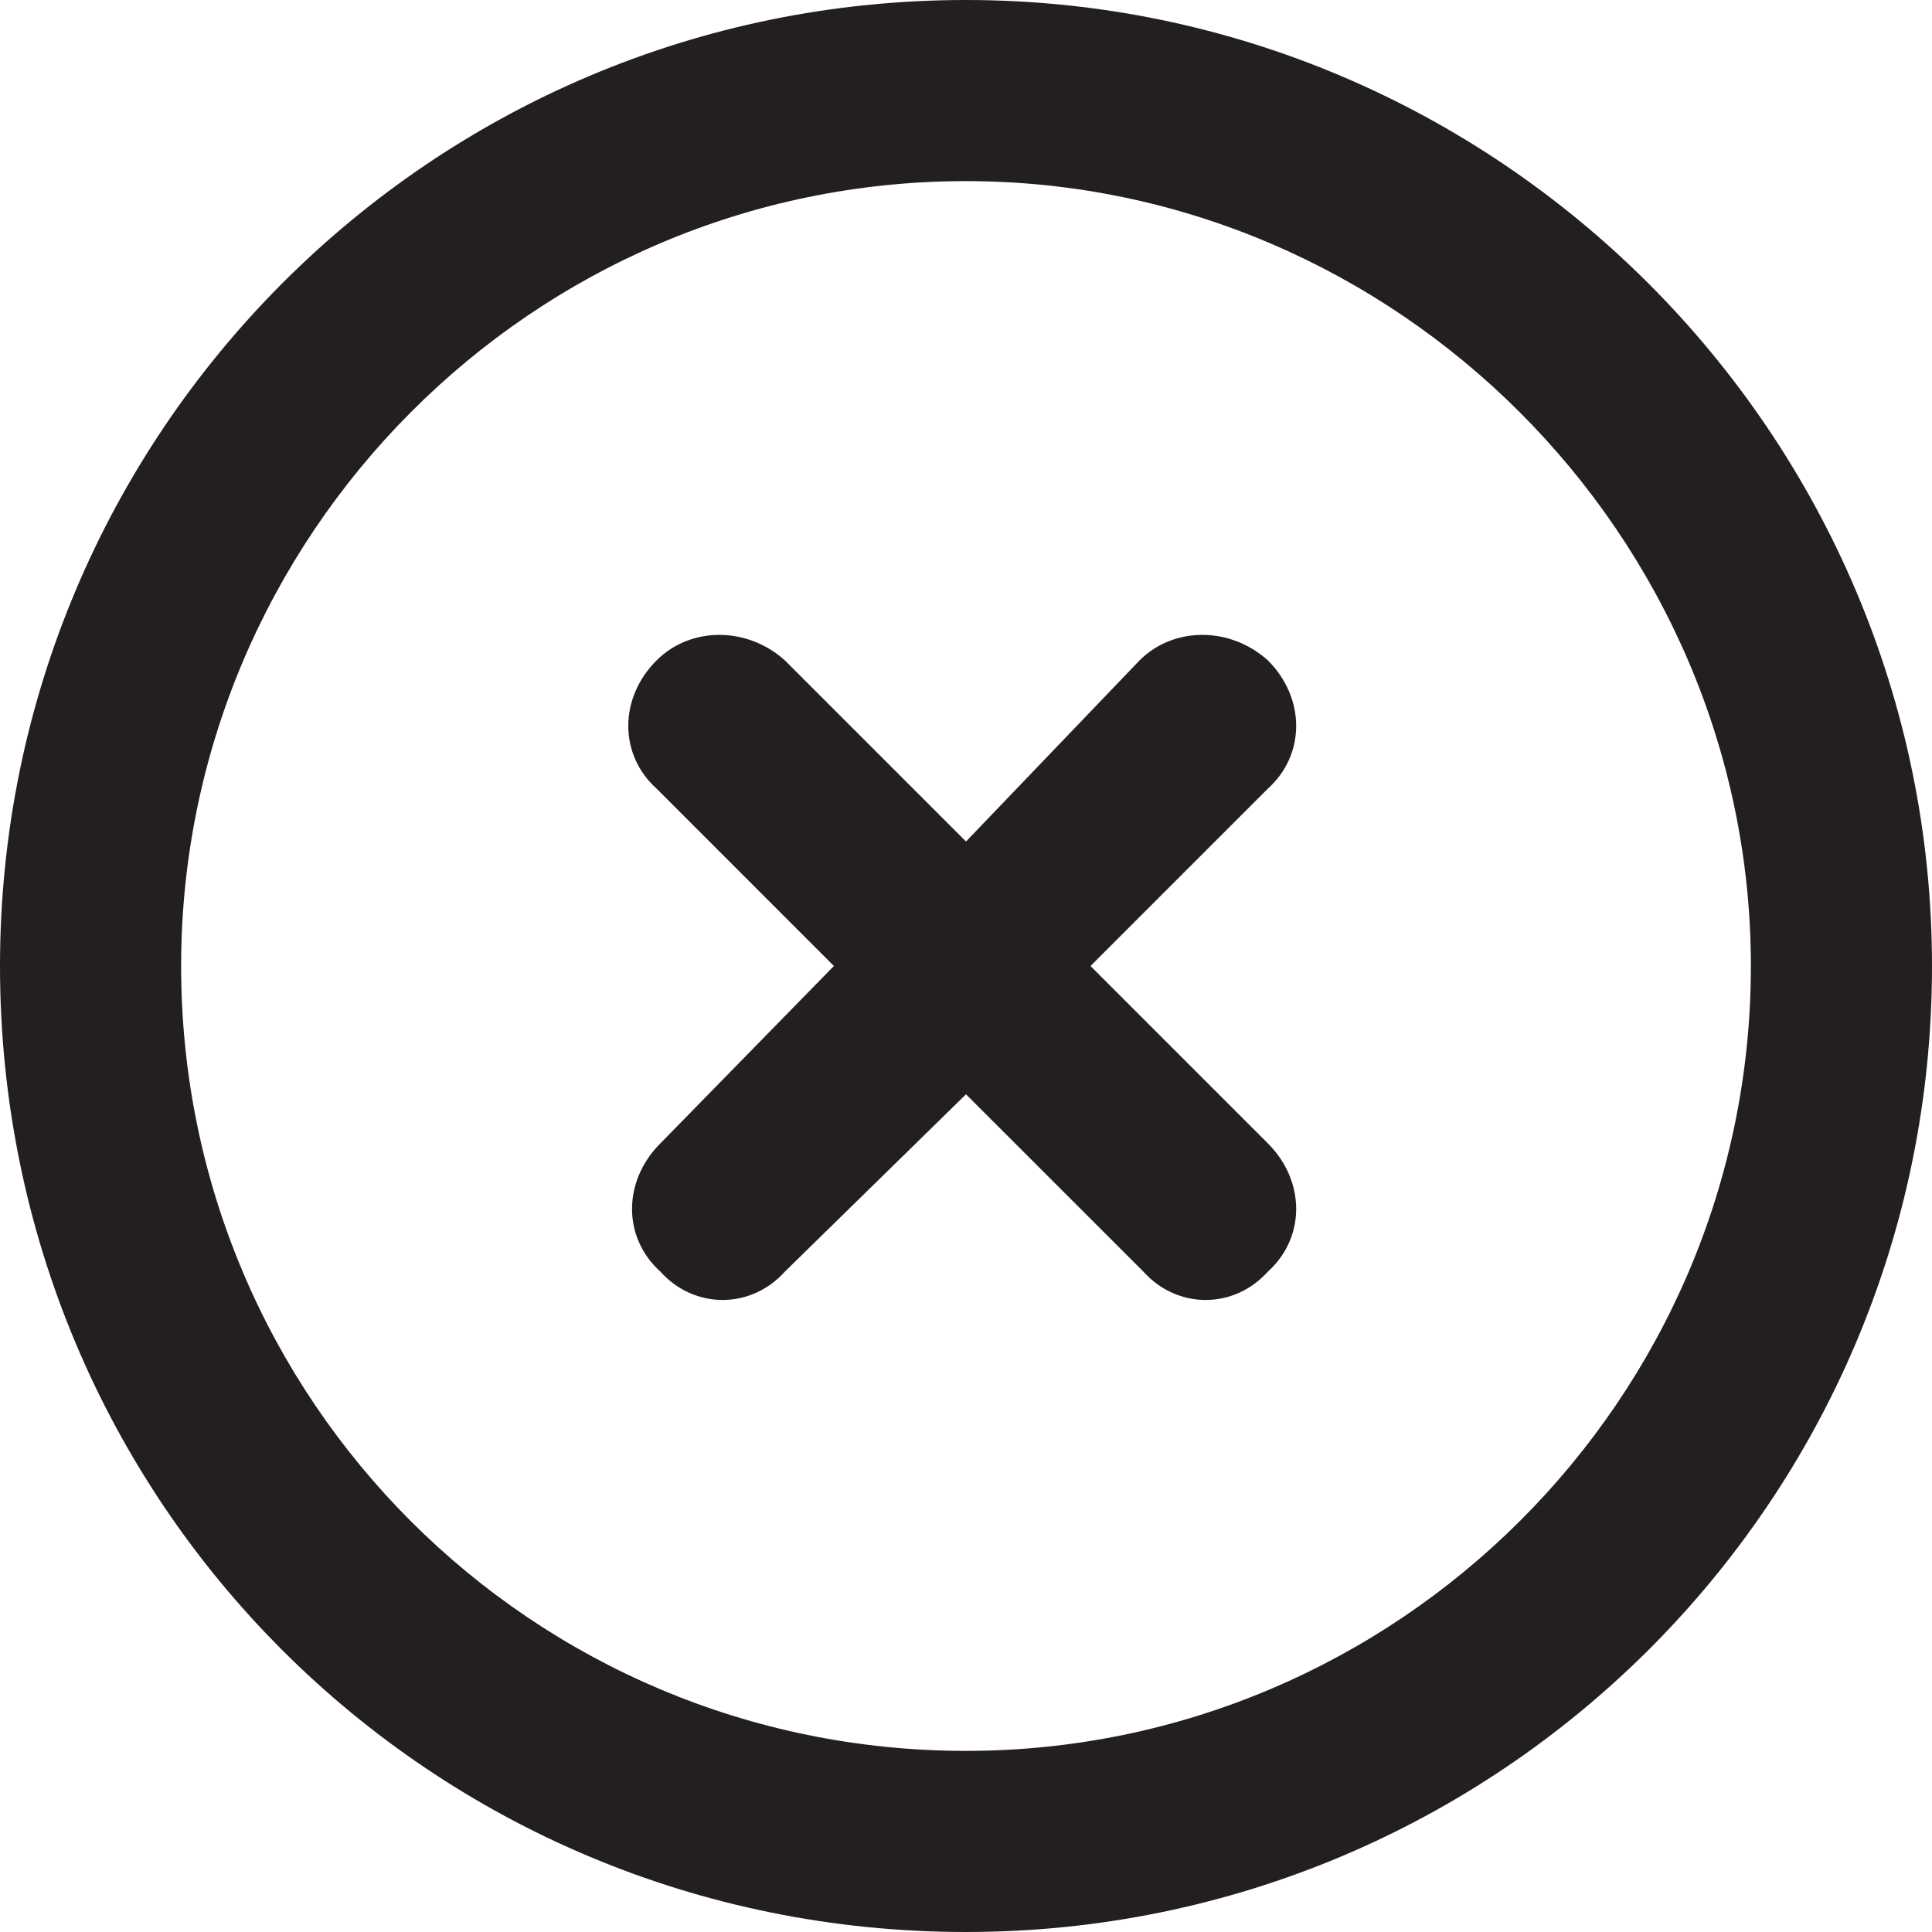 <svg width="32" height="32" viewBox="0 0 32 32" fill="none" xmlns="http://www.w3.org/2000/svg">
<path d="M21 10.938C21.625 11.562 21.625 12.5 21 13.062L18.062 16L21 18.938C21.625 19.562 21.625 20.5 21 21.062C20.438 21.688 19.5 21.688 18.938 21.062L16 18.125L13 21.062C12.438 21.688 11.5 21.688 10.938 21.062C10.312 20.5 10.312 19.562 10.938 18.938L13.812 16L10.875 13.062C10.25 12.5 10.25 11.562 10.875 10.938C11.438 10.375 12.375 10.375 13 10.938L16 13.938L18.875 10.938C19.438 10.375 20.375 10.375 21 10.938ZM16 0C24.812 0 32 7.188 32 16C32 24.875 24.812 32 16 32C7.125 32 0 24.875 0 16C0 7.188 7.125 0 16 0ZM16 29C23.125 29 29 23.188 29 16C29 8.875 23.125 3 16 3C8.812 3 3 8.875 3 16C3 23.188 8.812 29 16 29Z" fill="#231F20"/>
</svg>
